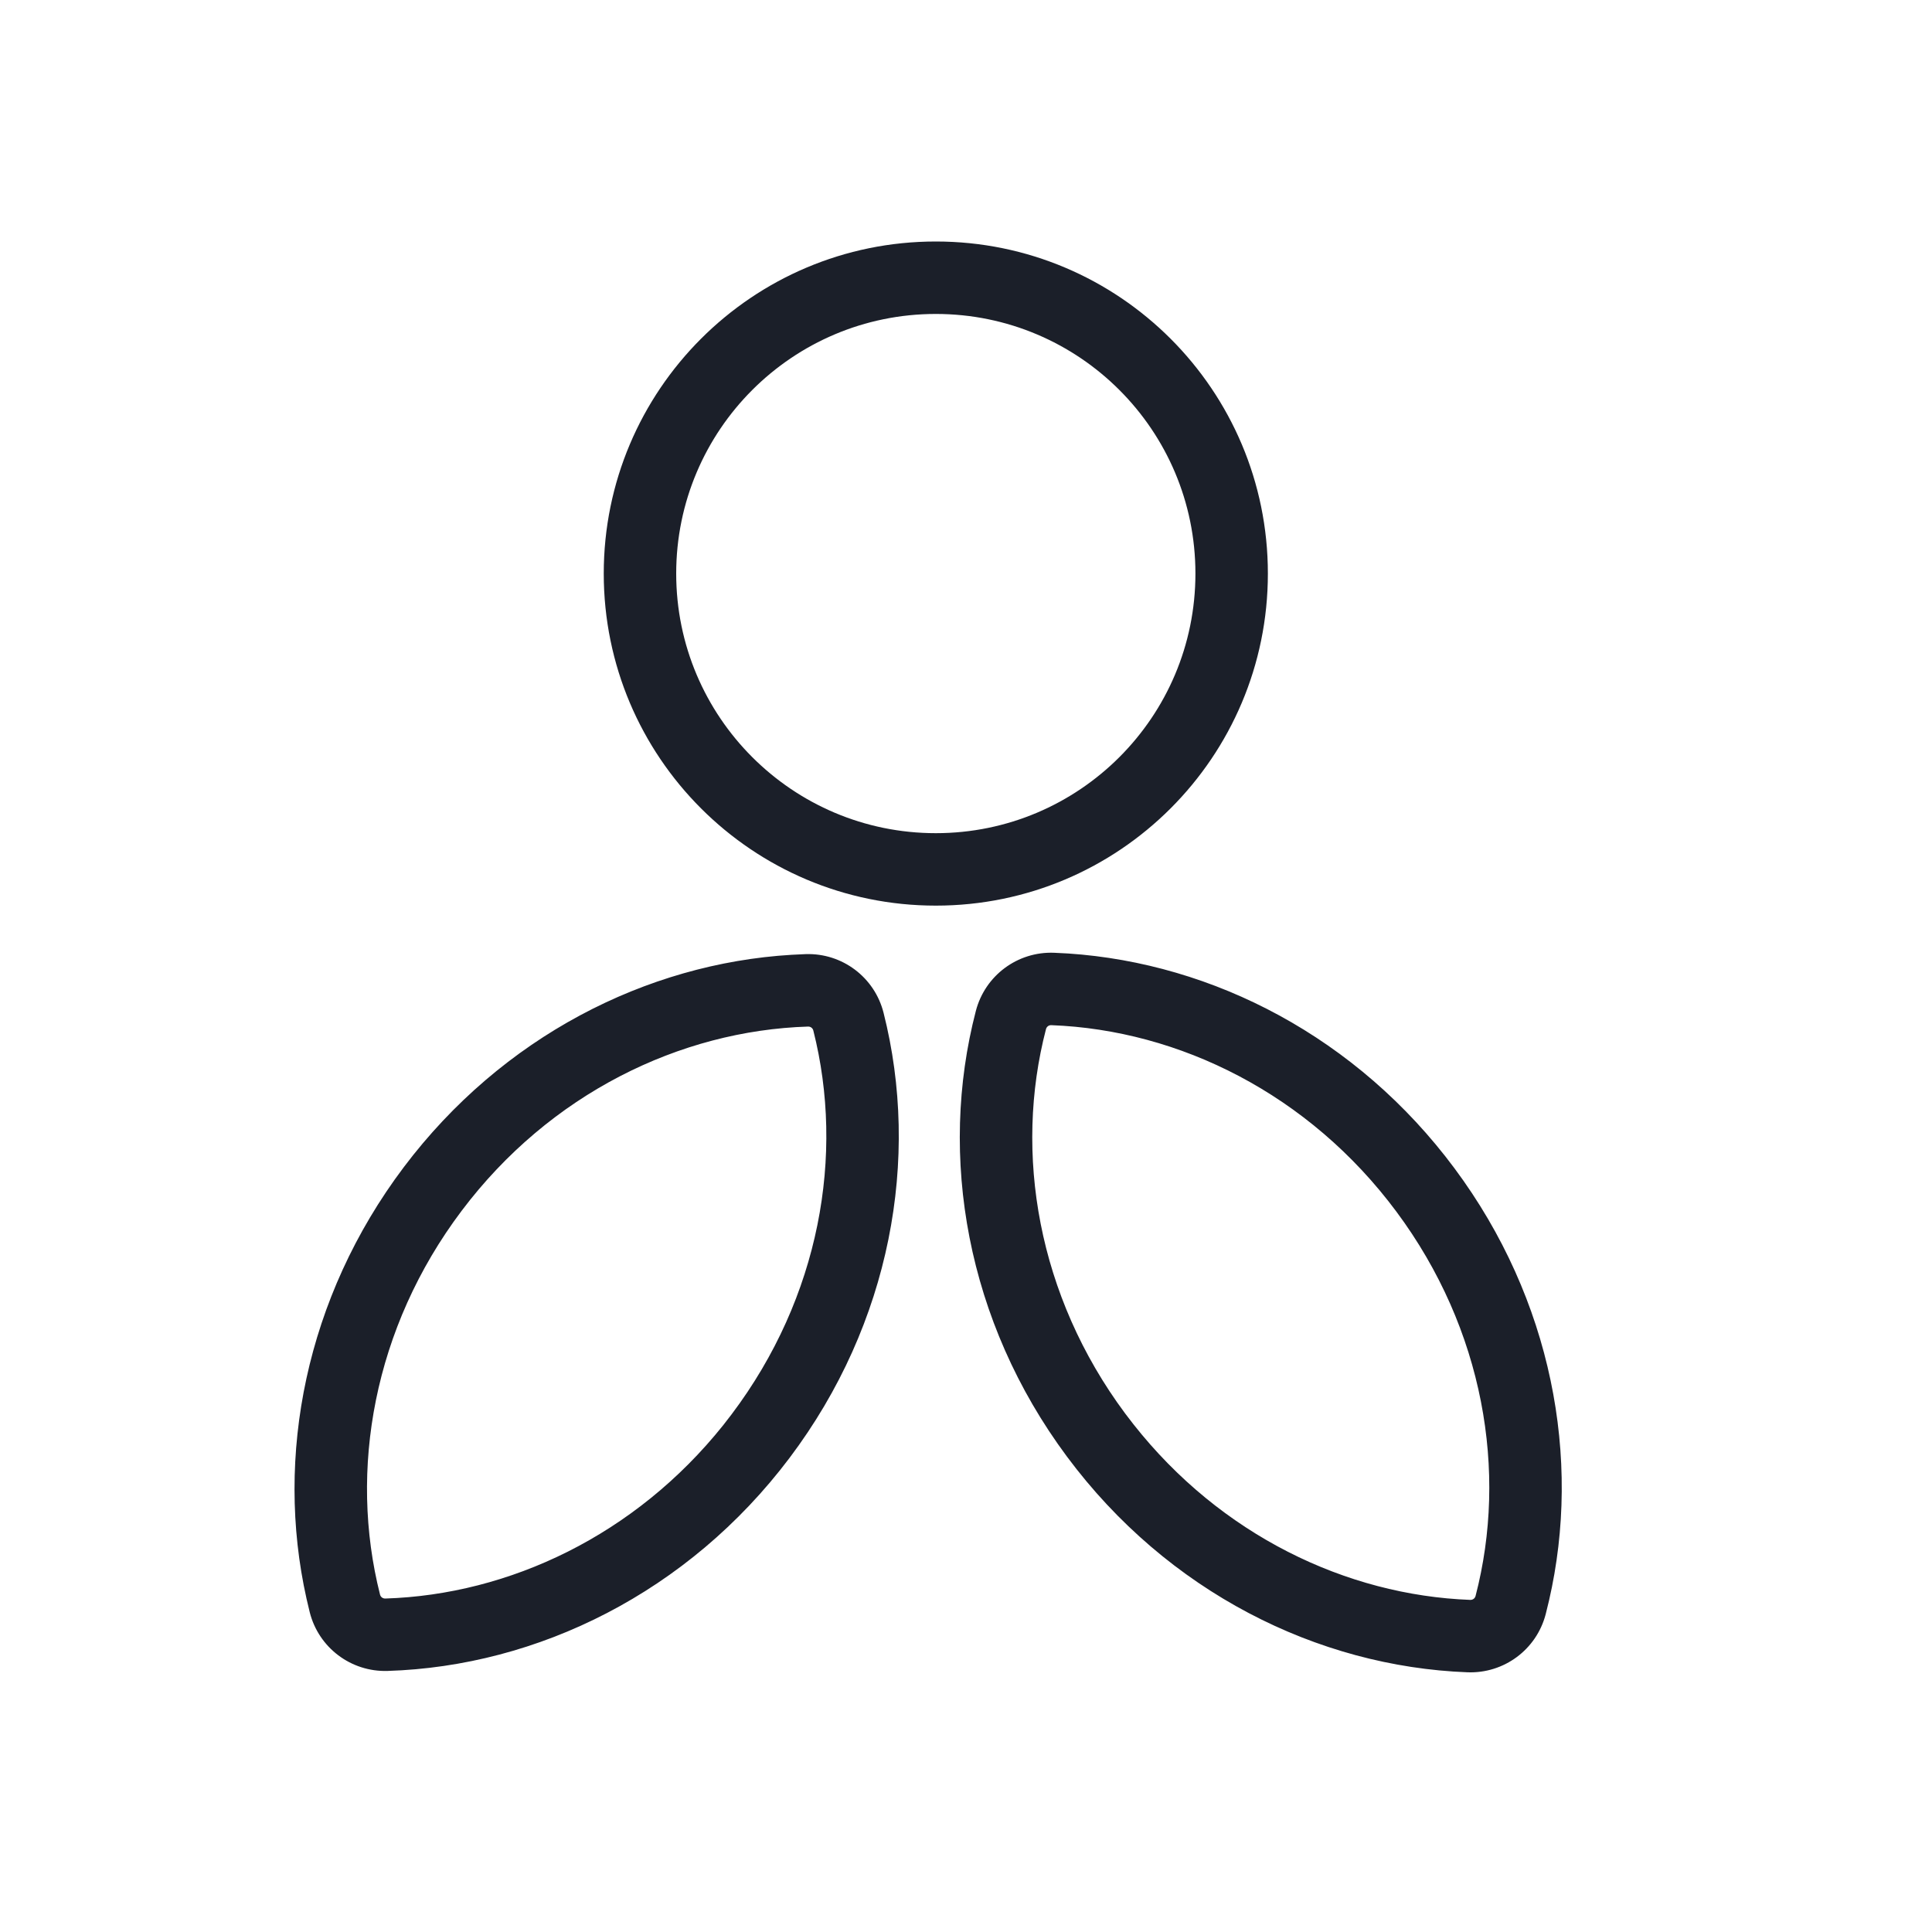 <svg width="40" height="40" viewBox="0 0 40 40" fill="none" xmlns="http://www.w3.org/2000/svg">
<path d="M22.115 19.741C25.124 19.942 28.101 21.48 30.116 24.192C32.132 26.904 32.747 30.198 32.071 33.137L32.002 33.42C31.811 34.153 31.139 34.651 30.383 34.623C27.276 34.505 24.171 32.957 22.09 30.157C20.009 27.358 19.421 23.939 20.204 20.93C20.395 20.197 21.067 19.697 21.823 19.726L22.115 19.741ZM16.682 19.754C17.439 19.73 18.107 20.234 18.293 20.968C19.056 23.982 18.446 27.398 16.347 30.184C14.248 32.969 11.132 34.498 8.024 34.595C7.268 34.618 6.599 34.115 6.413 33.381L6.346 33.098C5.689 30.154 6.327 26.864 8.36 24.165C10.394 21.467 13.38 19.948 16.39 19.768L16.682 19.754ZM21.766 21.225C21.713 21.223 21.67 21.256 21.656 21.307C20.988 23.874 21.483 26.826 23.294 29.263L23.466 29.487C25.272 31.78 27.871 33.027 30.439 33.124C30.492 33.126 30.536 33.094 30.55 33.043C31.218 30.476 30.723 27.523 28.912 25.087C27.101 22.651 24.417 21.325 21.766 21.225ZM16.73 21.254C14.078 21.337 11.384 22.644 9.558 25.068C7.731 27.493 7.217 30.442 7.868 33.014C7.881 33.065 7.925 33.097 7.978 33.096C10.546 33.015 13.153 31.785 14.975 29.505L15.148 29.281C16.975 26.857 17.49 23.908 16.839 21.336C16.826 21.285 16.782 21.253 16.73 21.254ZM19.375 5C23.172 5 26.25 8.078 26.25 11.875C26.25 15.672 23.172 18.75 19.375 18.75C15.578 18.75 12.5 15.672 12.5 11.875C12.5 8.078 15.578 5 19.375 5ZM19.375 6.5C16.407 6.5 14 8.907 14 11.875C14 14.843 16.407 17.25 19.375 17.25C22.343 17.25 24.75 14.844 24.75 11.875C24.75 8.906 22.343 6.5 19.375 6.5Z" fill="#1B1F29"/>
</svg>
